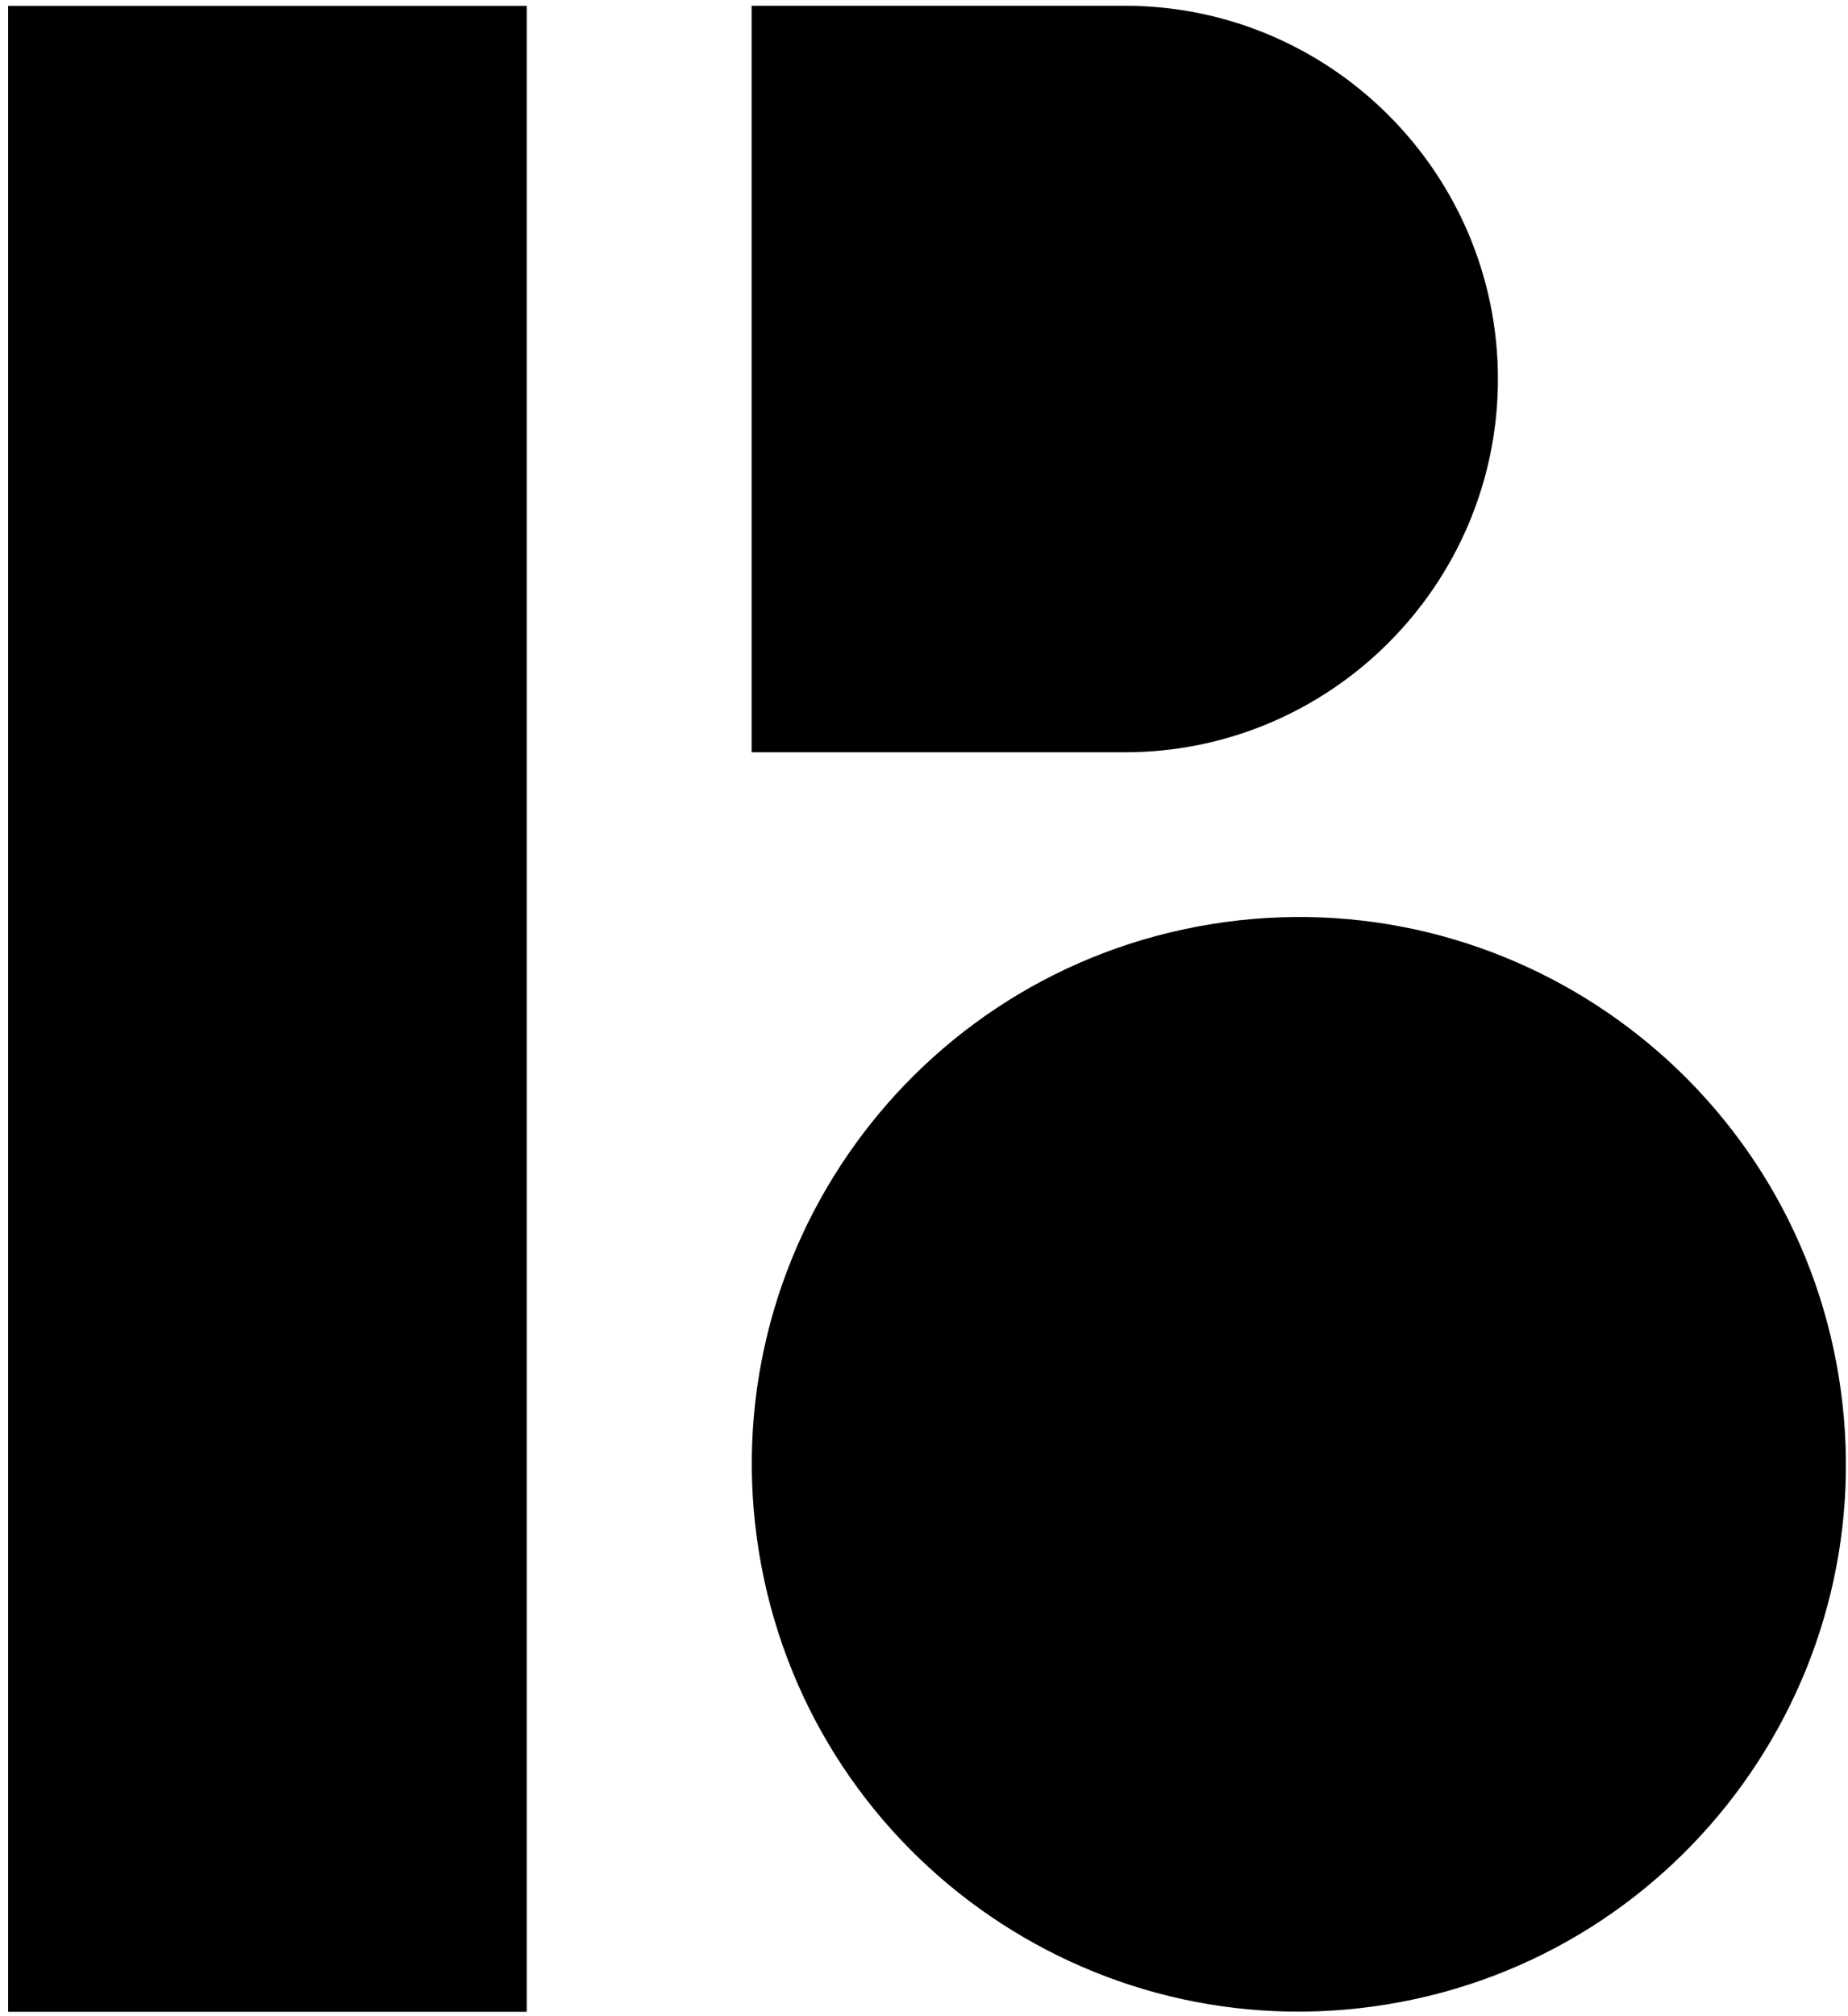 <?xml version="1.0" encoding="UTF-8"?>
<!-- Generated by Pixelmator Pro 3.7 -->
<svg width="177" height="193" viewBox="0 0 177 193" xmlns="http://www.w3.org/2000/svg">
    <path id="Path" fill="#000000" stroke="none" d="M 0.78 0.56 L 50.45 0.56 L 50.45 192.6 L 0.78 192.6 Z"/>
    <path id="path1" fill="#000000" stroke="none" d="M 176.116 131.792 C 180.752 160.352 161.357 187.263 132.797 191.899 C 104.237 196.535 77.326 177.14 72.69 148.58 C 68.054 120.02 87.448 93.109 116.008 88.473 C 144.569 83.837 171.48 103.231 176.116 131.792 Z"/>
    <path id="path2" fill="#000000" stroke="none" d="M 143.47 36.29 C 143.47 16.58 127.44 0.55 107.73 0.55 L 71.99 0.55 L 71.99 72.02 L 107.73 72.02 C 127.43 72.02 143.47 55.99 143.47 36.28 Z"/>
</svg>
